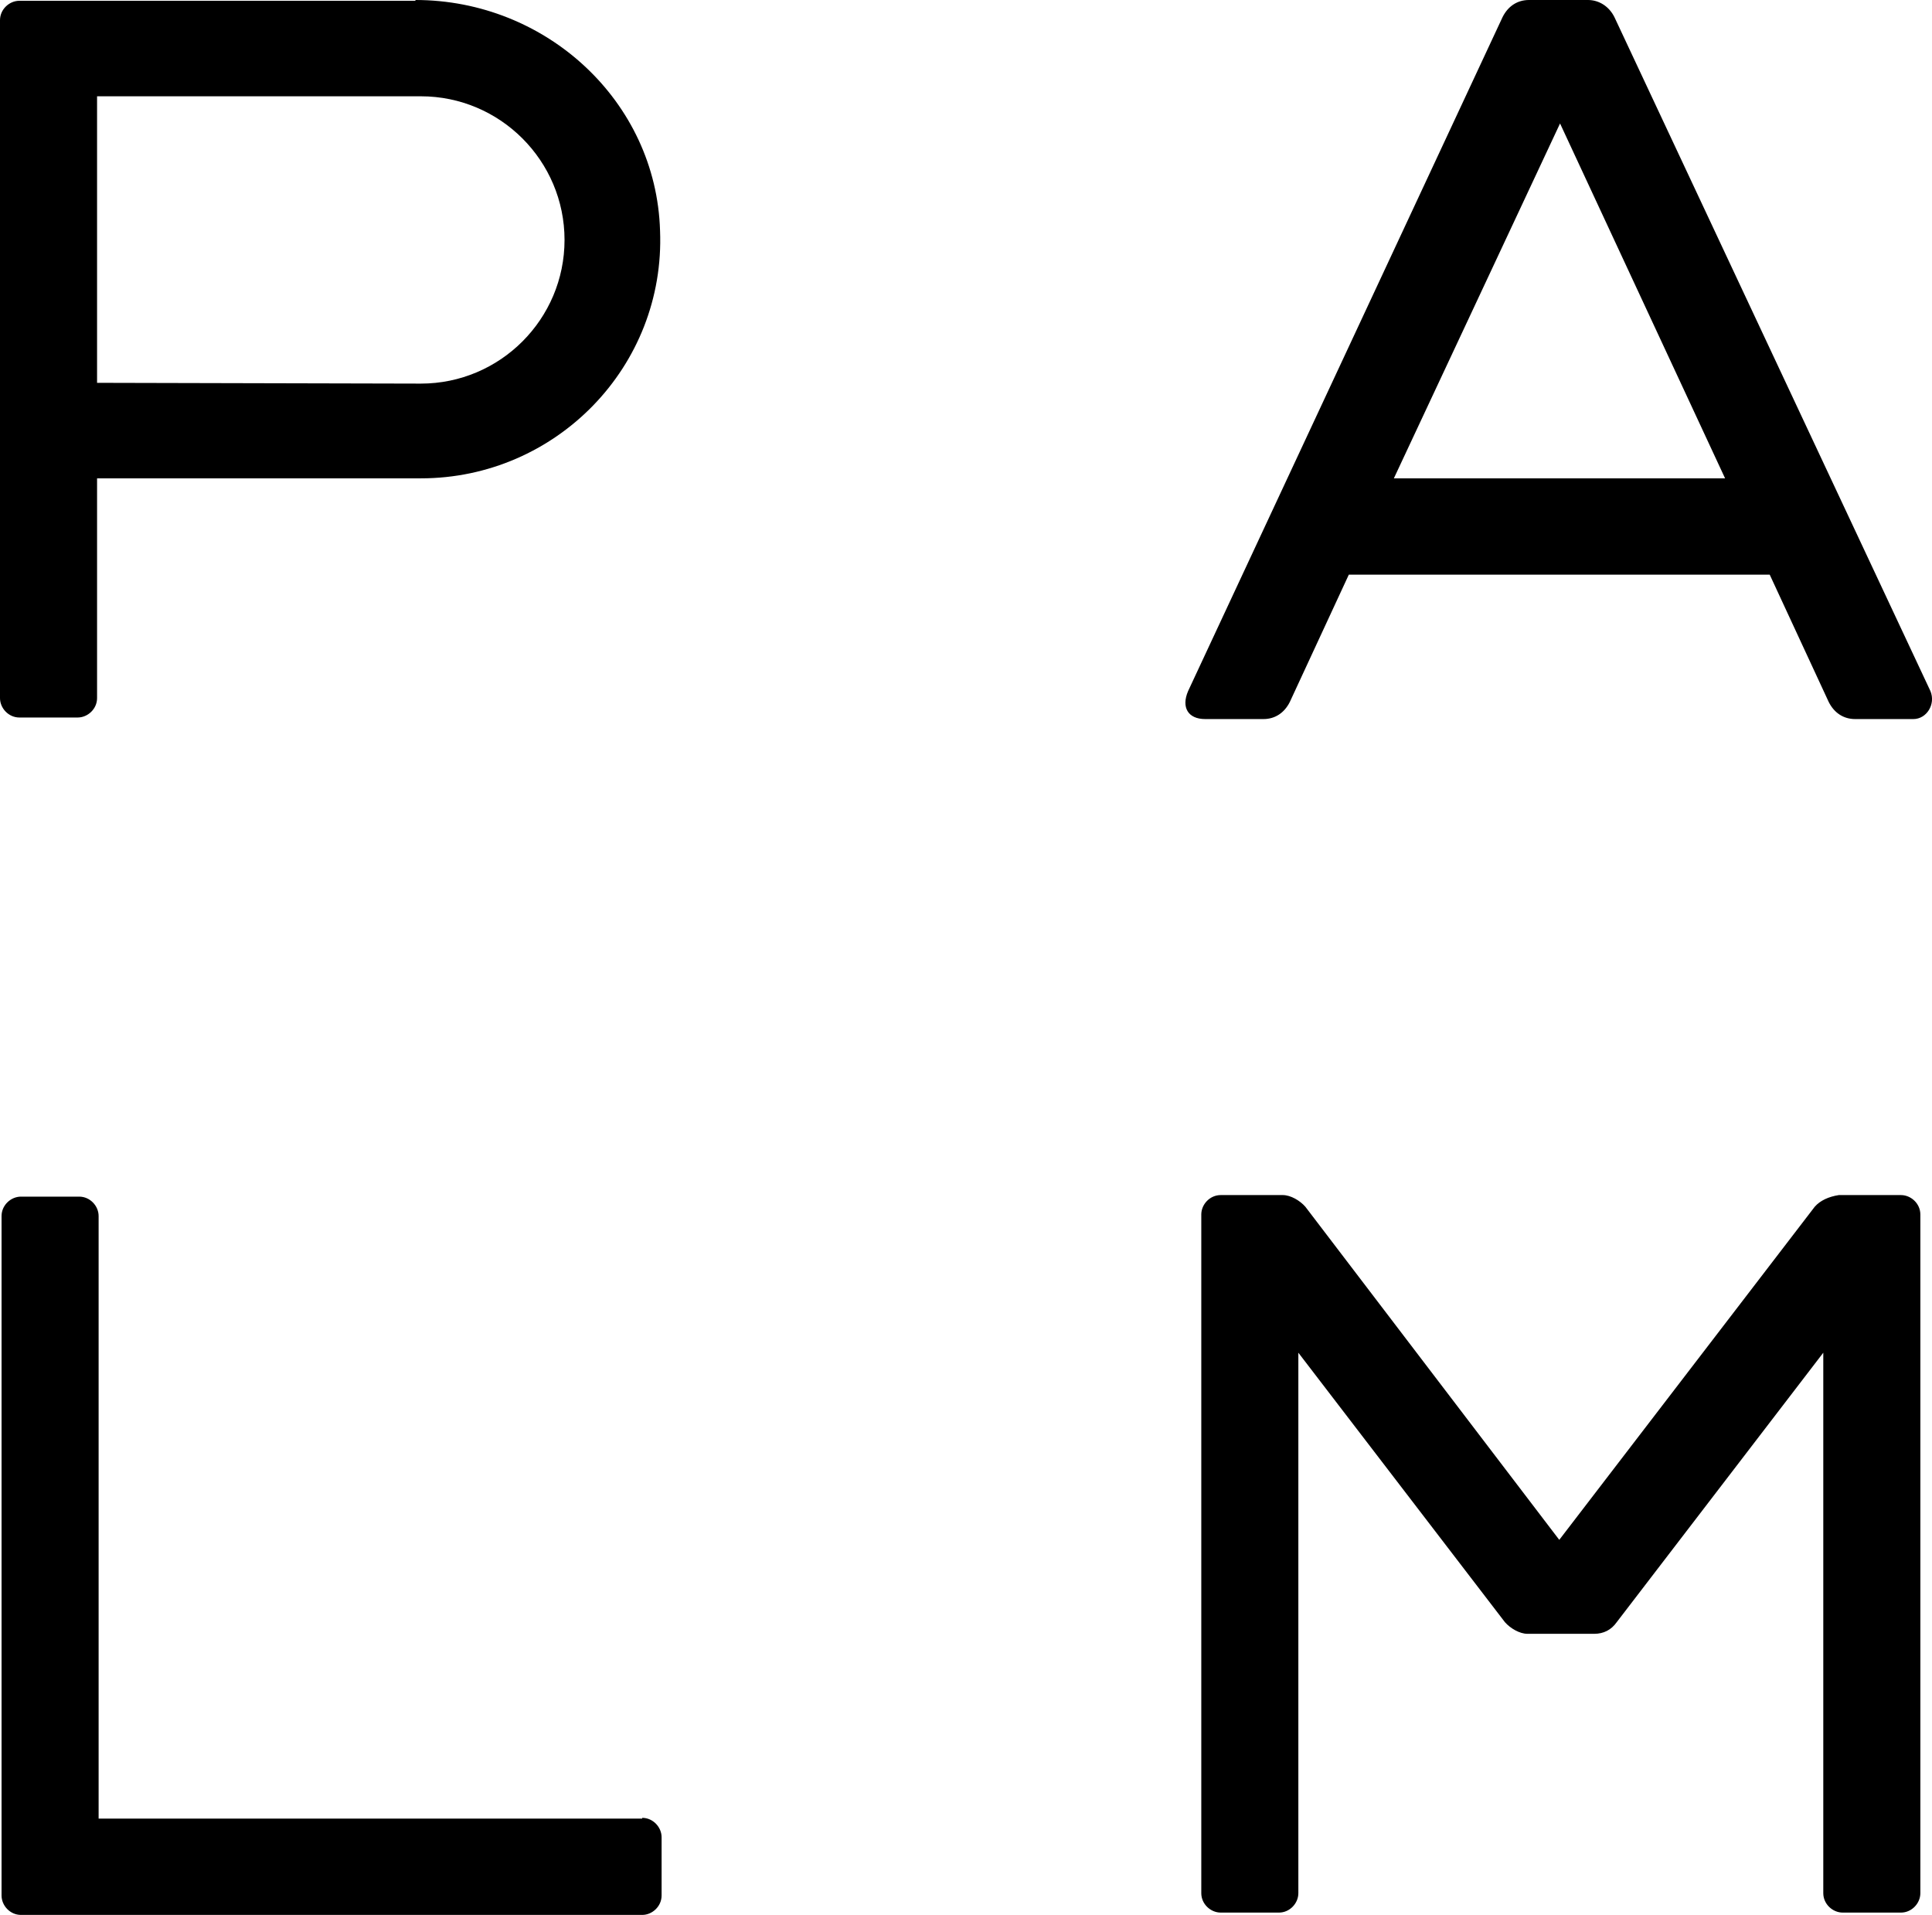 <?xml version="1.0" encoding="utf-8"?>
<!-- Generator: Adobe Illustrator 19.0.0, SVG Export Plug-In . SVG Version: 6.00 Build 0)  -->
<svg version="1.1" id="Layer_1" xmlns="http://www.w3.org/2000/svg" xmlns:xlink="http://www.w3.org/1999/xlink" x="0px" y="0px"
	 viewBox="219 275.4 248.8 246.6" style="enable-background:new 219 275.4 248.8 246.6;" xml:space="preserve">
<g id="PALM-Logo" transform="translate(39, 41)">
	<path id="Shape" d="M262.7,468.5c1.4,0,2.5,1.2,2.5,2.5v7.5c0,1.4-1.2,2.5-2.5,2.5h-80c-1.4,0-2.5-1.2-2.5-2.5V391
		c0-1.4,1.2-2.5,2.5-2.5h7.5c1.4,0,2.5,1.2,2.5,2.5v77.6h70V468.5z M234.2,283.8c10.2,0,18.5-8.3,18.5-18.5
		c0-10.2-8.3-18.5-18.5-18.5h-41.7v36.9L234.2,283.8L234.2,283.8z M233.5,234.4c16.8,0,31,13,31.5,29.7
		c0.7,17.5-13.4,31.9-30.8,31.9h-41.7v28.3c0,1.4-1.2,2.5-2.5,2.5h-7.5c-1.4,0-2.5-1.2-2.5-2.5V237c0-1.4,1.2-2.5,2.5-2.5H233.5z
		 M413.7,389.8l-32.9,42.9l-32.7-42.9c-0.7-0.8-1.9-1.5-2.9-1.5h-8c-1.4,0-2.5,1.2-2.5,2.5v87.4c0,1.4,1.2,2.5,2.5,2.5h7.5
		c1.4,0,2.5-1.2,2.5-2.5v-69.6l26.6,34.7c0.7,0.8,1.9,1.5,2.9,1.5h8.6c1.2,0,2.2-0.5,2.9-1.5l26.6-34.7v69.6c0,1.4,1.2,2.5,2.5,2.5
		h7.5c1.4,0,2.5-1.2,2.5-2.5v-87.4c0-1.4-1.2-2.5-2.5-2.5h-8C415.5,388.5,414.4,389,413.7,389.8z M402.2,296.1l-21.3-45.8L359.5,296
		h42.7V296.1z M428.6,323.4c0.7,1.7-0.5,3.6-2.2,3.6h-7.5c-1.5,0-2.7-0.8-3.4-2.2l-7.6-16.4h-54.2l-7.6,16.4
		c-0.7,1.4-1.9,2.2-3.4,2.2h-7.5c-2.2,0-3.1-1.5-2.2-3.6l40.5-86.8c0.7-1.4,1.9-2.2,3.4-2.2h7.6c1.4,0,2.7,0.8,3.4,2.2L428.6,323.4z
		"/>
</g>
</svg>
